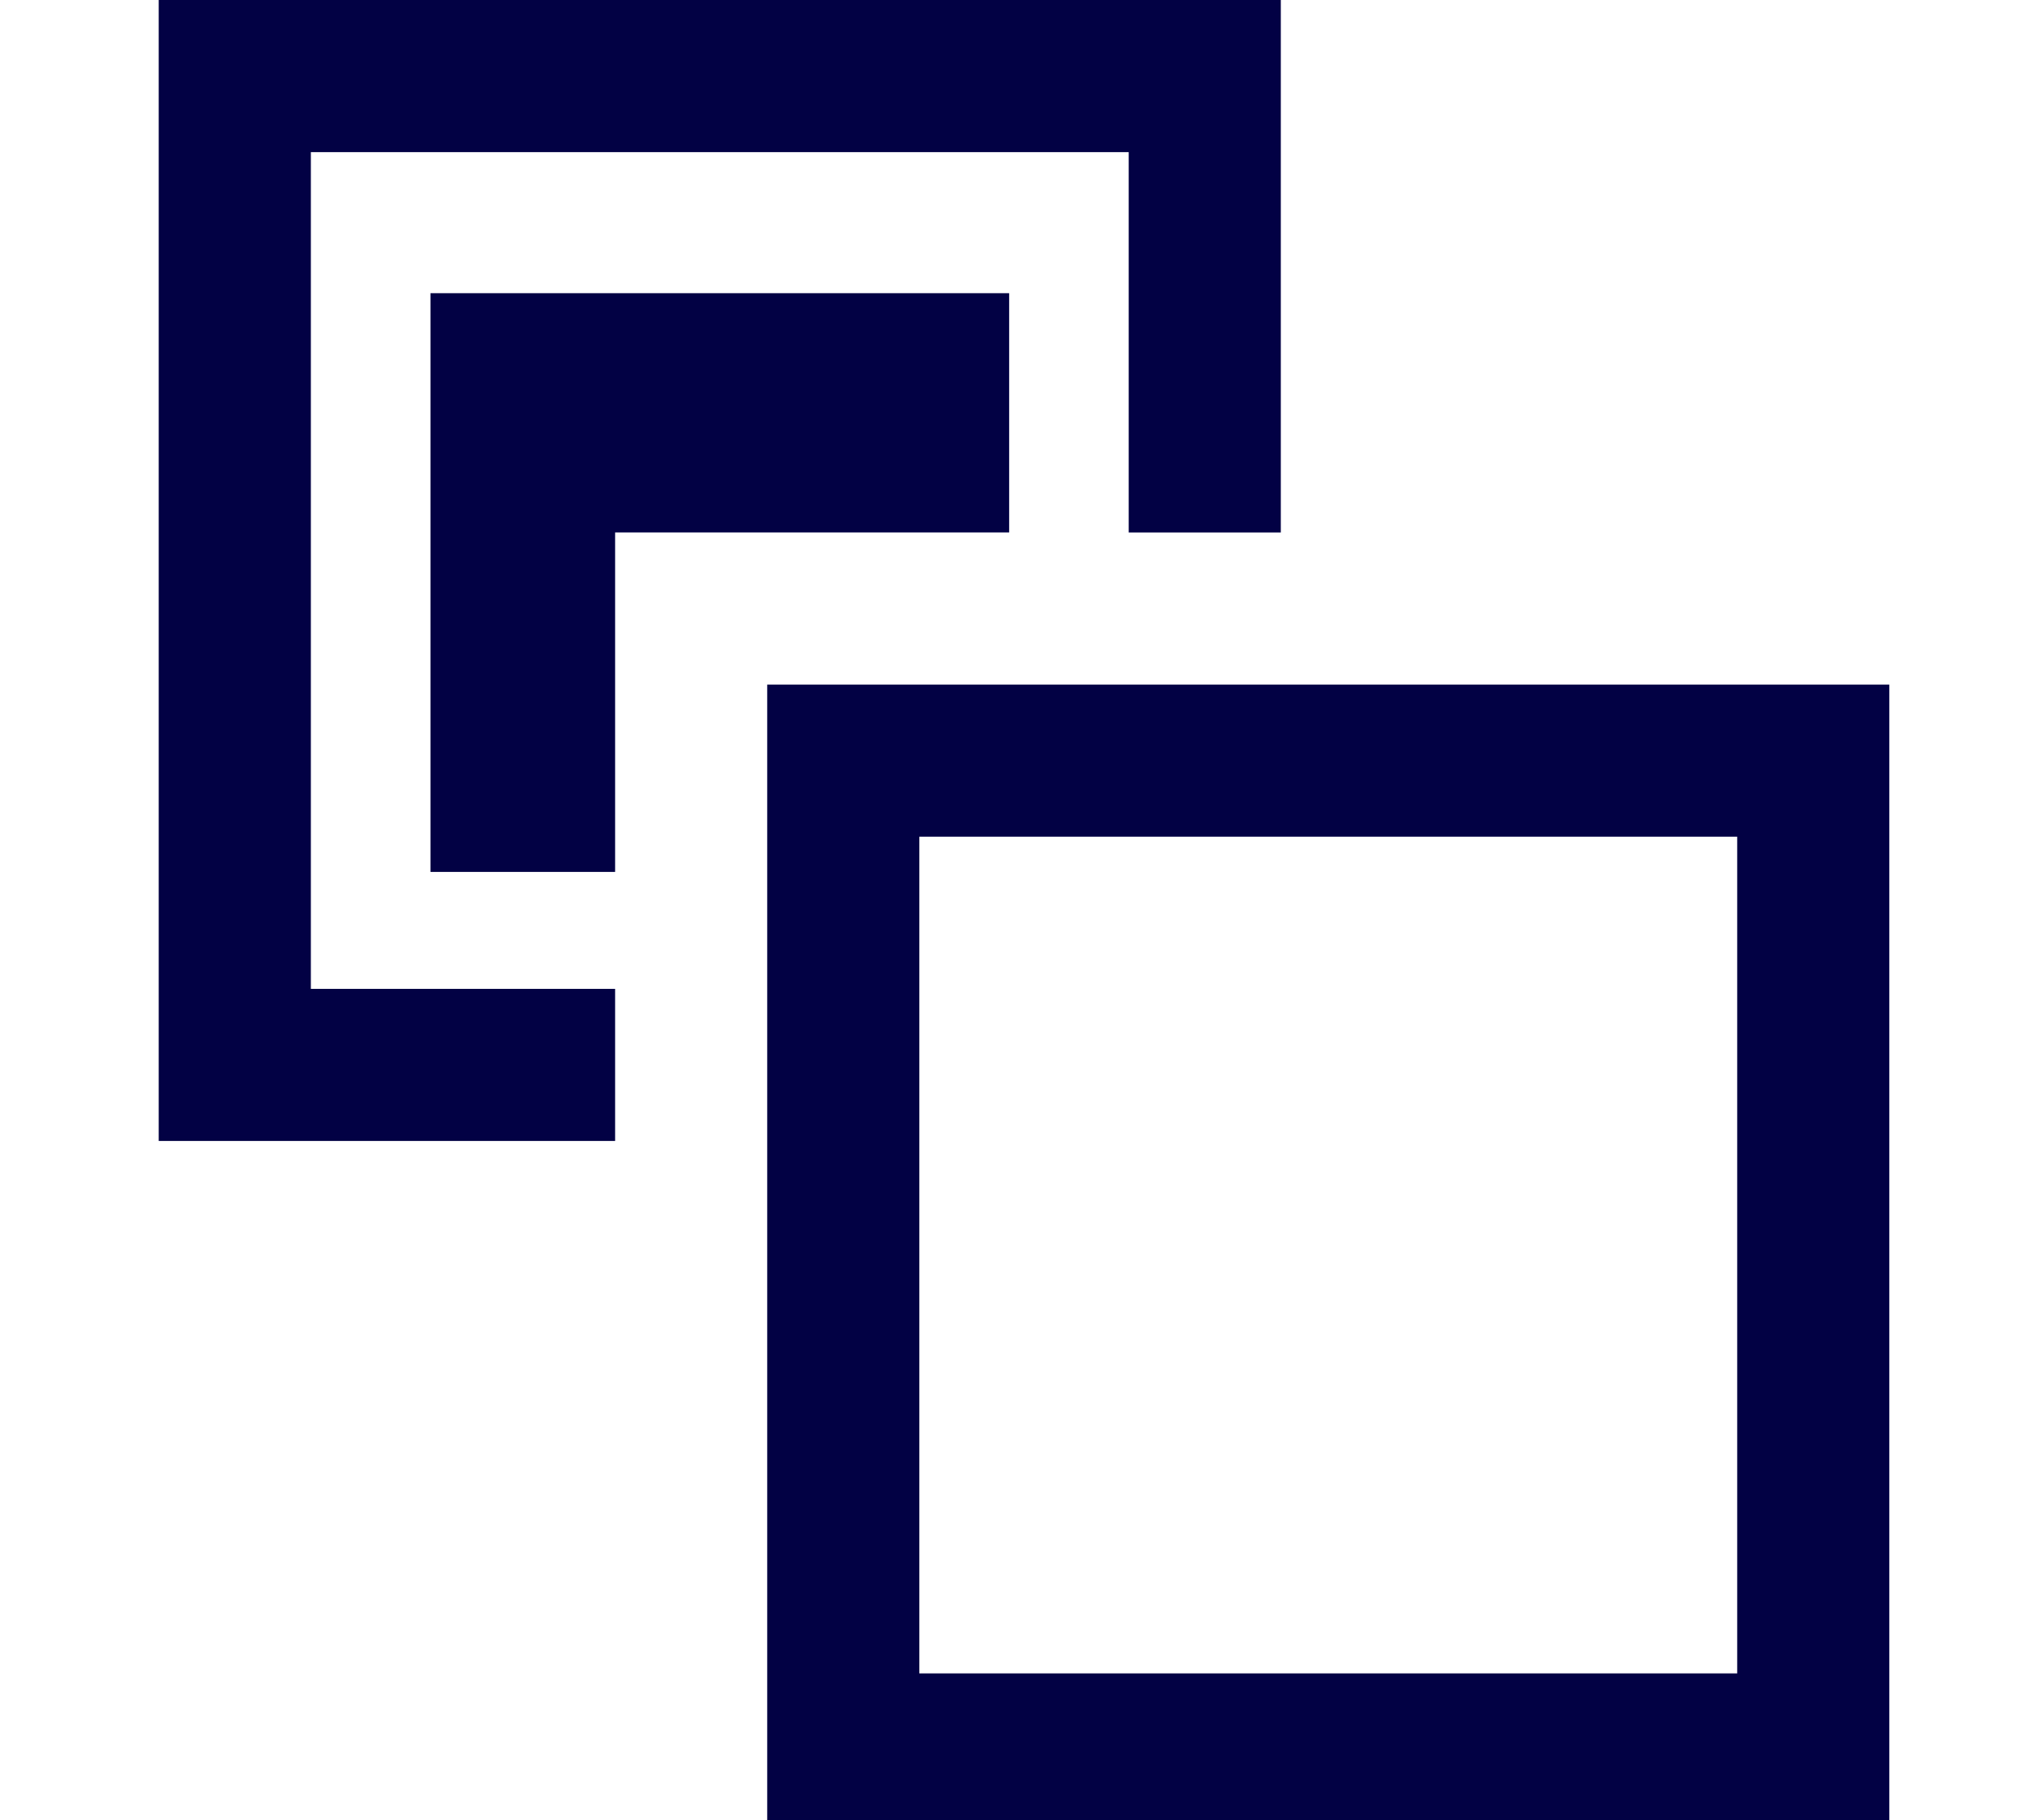<svg xmlns="http://www.w3.org/2000/svg" xmlns:xlink="http://www.w3.org/1999/xlink" id="body_1" width="55" height="49"><g transform="matrix(0.104 0 0 0.104 4.273 -0)"><path d="M157.51 177.2L157.51 472.52L447.97 472.52L447.97 177.2L157.51 177.2zM408.6 433.15L196.89 433.15L196.89 216.57L408.6 216.57L408.6 433.15z" stroke="none" fill="#020144" fill-rule="nonzero"></path><path d="M39.38 255.96L39.38 39.38L251.09 39.38L251.09 137.83L290.46 137.83L290.46 0L0 0L0 295.33L118.14 295.33L118.14 255.96L39.38 255.96L39.38 255.96z" stroke="none" fill="#020144" fill-rule="nonzero"></path><path d="M220.14 137.82L220.14 75.89L70.34 75.89L70.34 225.69L118.14 225.69L118.14 137.82L220.14 137.82z" stroke="none" fill="#020144" fill-rule="nonzero"></path></g></svg>
